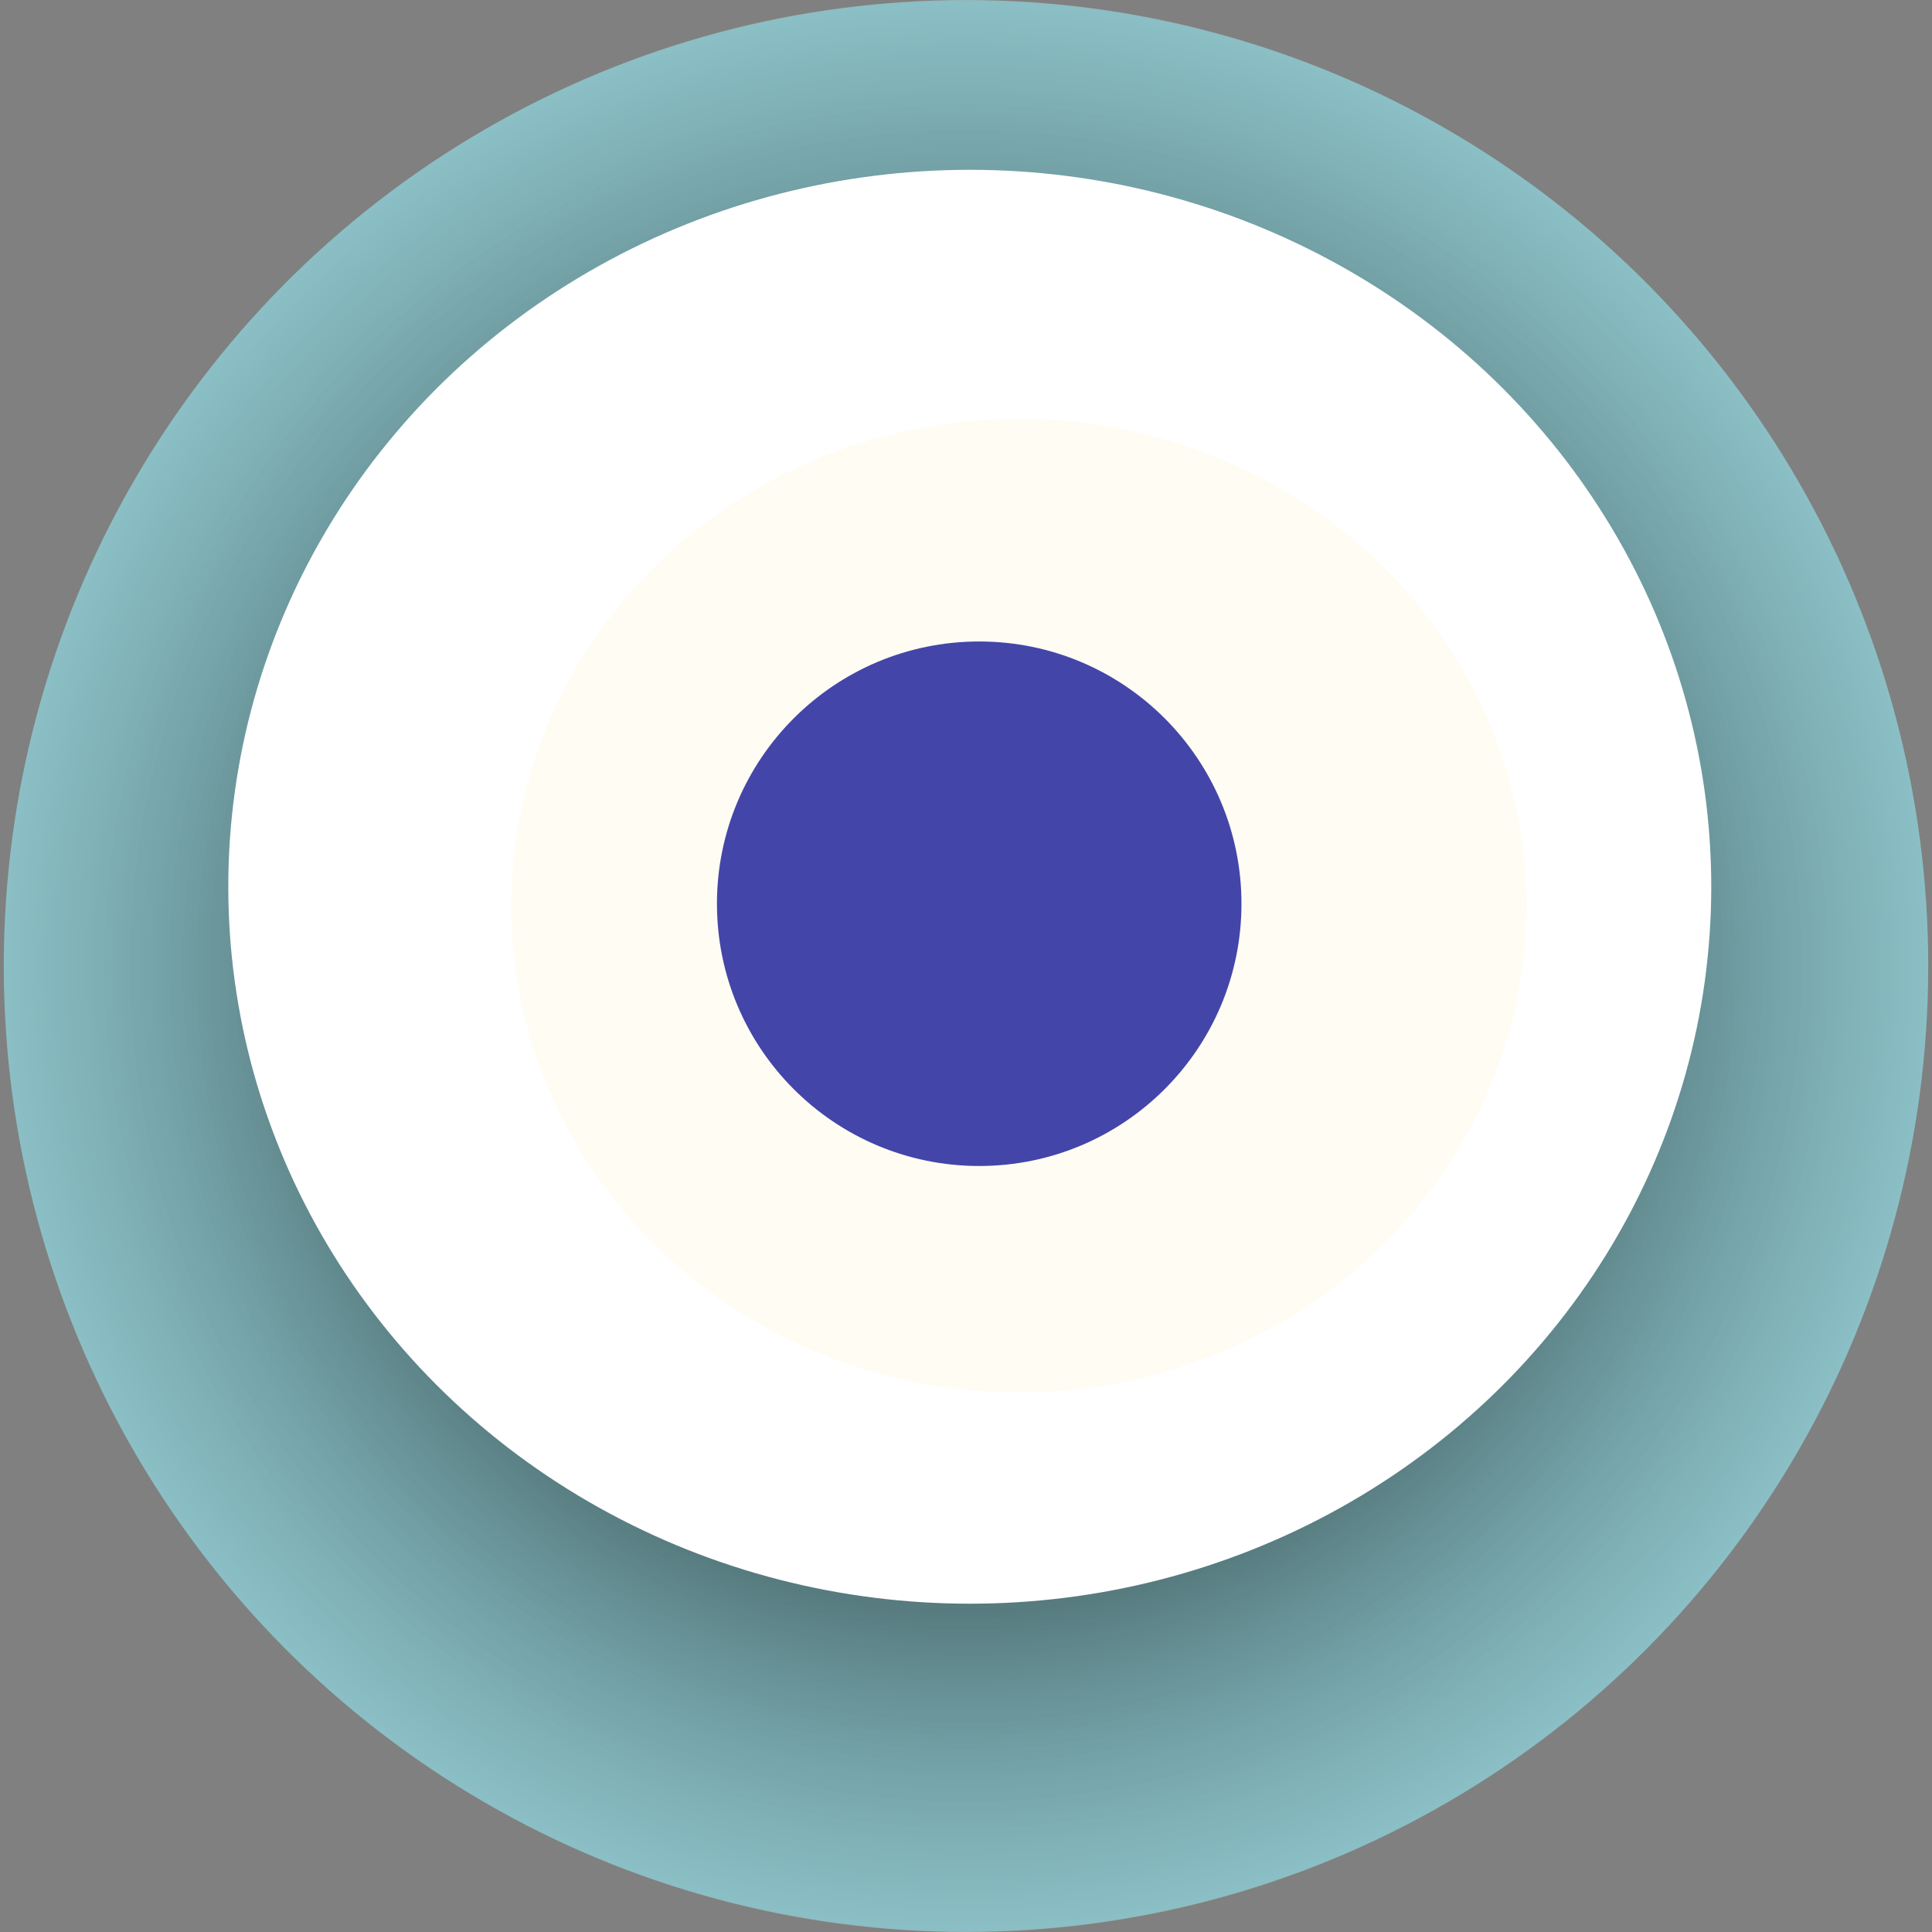<svg width="1024" height="1024" xmlns="http://www.w3.org/2000/svg"><rect width="100%" height="100%" fill="#808080" stroke="none"/><g><title>0x7dbfc0f6bbfd2e13bdd0a1a4a1d5caf7c9633bbf</title><ellipse ry="512" rx="510" cy="512" cx="512" fill="url(#e_1_g)"/><ellipse ry="380" rx="393" cy="470" cx="514" fill="#FFF"/><ellipse ry="258" rx="269" cy="480" cx="540" fill="rgba(243,228,132,0.1)"/><ellipse ry="139" rx="139" cy="479" cx="519" fill="rgba(22, 24, 150, 0.8)"/><animateTransform attributeName="transform" begin="0s" dur="9s" type="rotate" from="360 512 512" to="0 512 512" repeatCount="indefinite"/><defs><radialGradient id="e_1_g"><stop offset="30%" stop-color="#000"/><stop offset="99%" stop-color="rgba(145,233,243,0.6)"/><stop offset="100%" stop-color="rgba(255,255,255,0.1)"/></radialGradient></defs></g></svg>